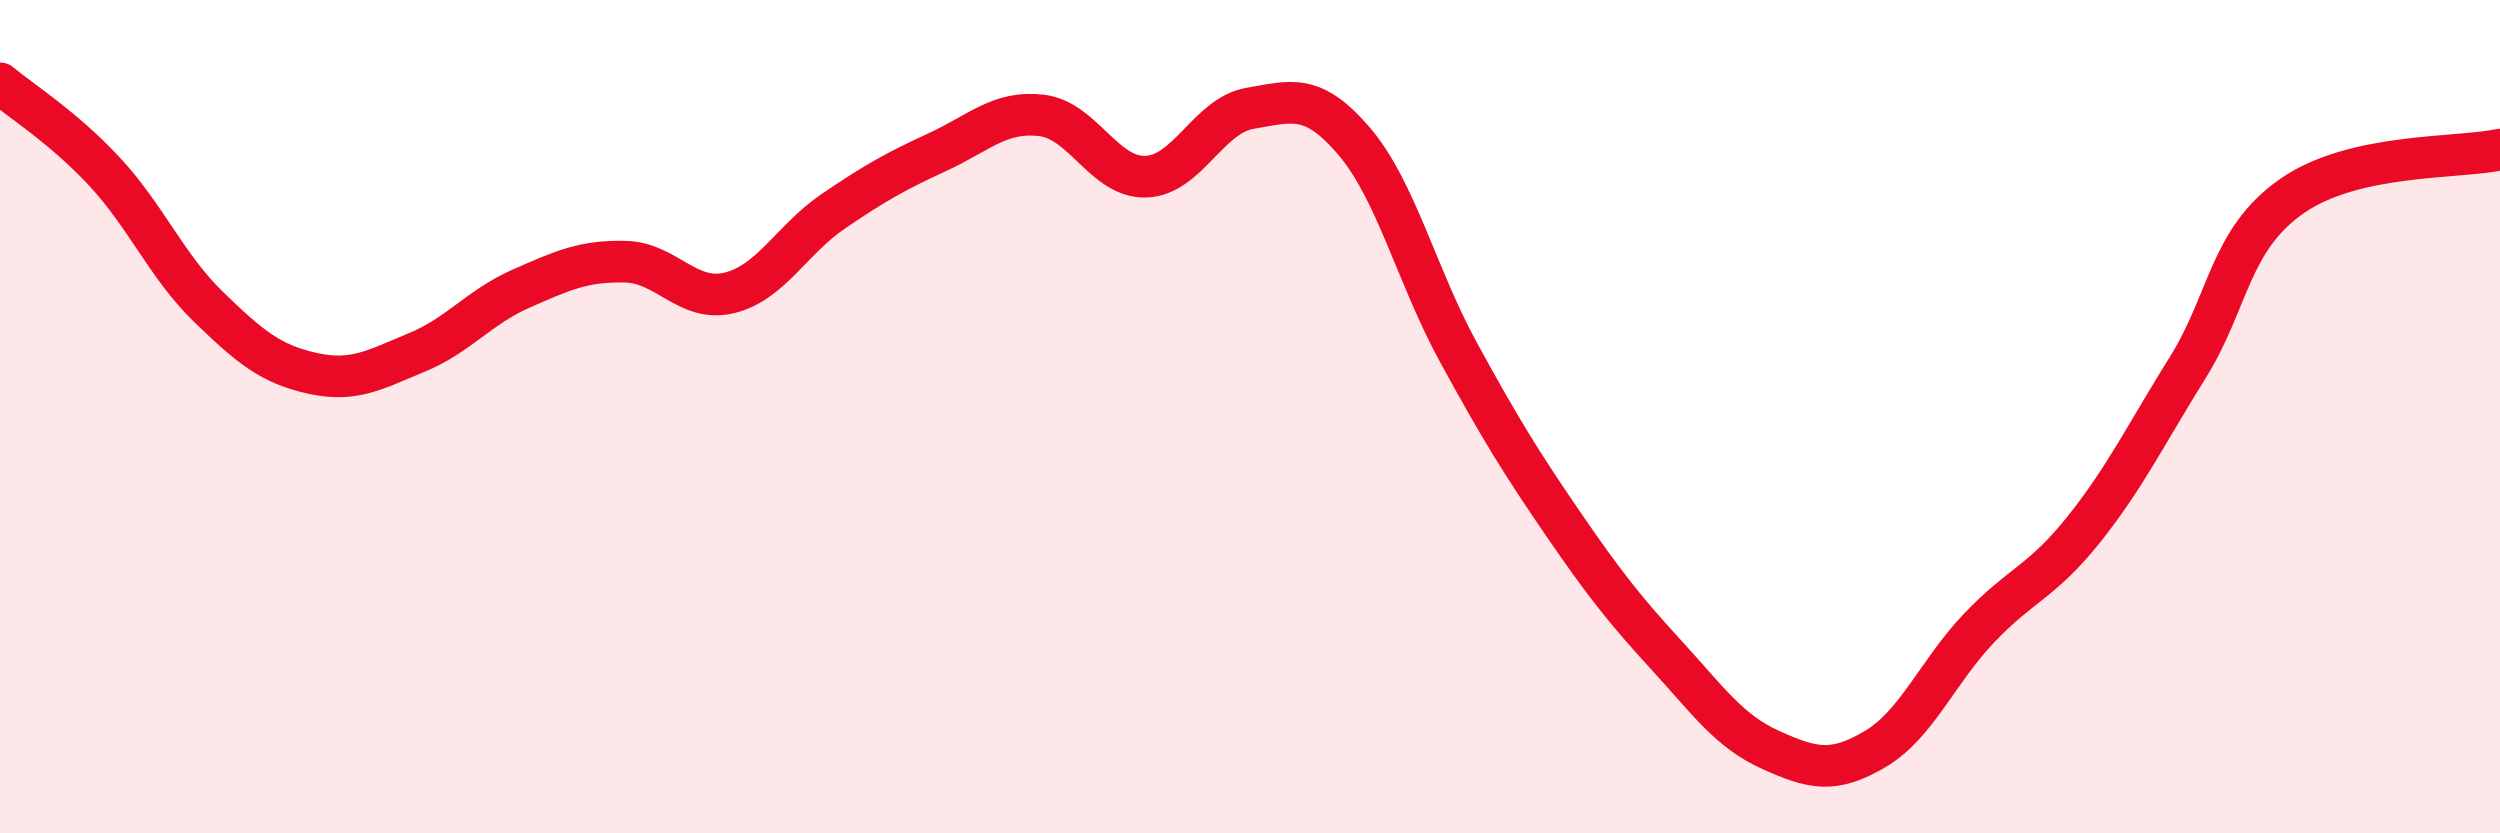 
    <svg width="60" height="20" viewBox="0 0 60 20" xmlns="http://www.w3.org/2000/svg">
      <path
        d="M 0,2 C 0.5,2.42 1.5,3.04 2.5,4.11 C 3.5,5.18 4,6.39 5,7.36 C 6,8.33 6.5,8.74 7.5,8.96 C 8.5,9.18 9,8.87 10,8.46 C 11,8.05 11.5,7.37 12.5,6.93 C 13.5,6.49 14,6.26 15,6.28 C 16,6.3 16.5,7.27 17.5,7.03 C 18.5,6.79 19,5.75 20,5.07 C 21,4.39 21.5,4.11 22.5,3.65 C 23.5,3.19 24,2.65 25,2.77 C 26,2.89 26.5,4.27 27.5,4.24 C 28.5,4.21 29,2.77 30,2.6 C 31,2.43 31.5,2.22 32.5,3.39 C 33.5,4.56 34,6.62 35,8.45 C 36,10.28 36.5,11.09 37.5,12.55 C 38.5,14.01 39,14.64 40,15.73 C 41,16.82 41.5,17.55 42.5,18 C 43.5,18.45 44,18.57 45,17.98 C 46,17.39 46.5,16.12 47.5,15.07 C 48.5,14.02 49,13.97 50,12.72 C 51,11.47 51.5,10.43 52.5,8.83 C 53.5,7.23 53.5,5.76 55,4.71 C 56.5,3.66 59,3.81 60,3.59L60 20L0 20Z"
        fill="#EB0A25"
        opacity="0.1"
        stroke-linecap="round"
        stroke-linejoin="round"
      />
      <path
        d="M 0,2 C 0.5,2.42 1.5,3.04 2.5,4.11 C 3.5,5.18 4,6.39 5,7.36 C 6,8.33 6.5,8.74 7.5,8.96 C 8.5,9.18 9,8.87 10,8.46 C 11,8.05 11.5,7.37 12.5,6.93 C 13.5,6.49 14,6.26 15,6.28 C 16,6.3 16.5,7.27 17.5,7.03 C 18.5,6.79 19,5.75 20,5.07 C 21,4.39 21.5,4.11 22.5,3.65 C 23.5,3.19 24,2.65 25,2.77 C 26,2.89 26.5,4.27 27.5,4.24 C 28.5,4.21 29,2.77 30,2.6 C 31,2.43 31.5,2.22 32.5,3.39 C 33.5,4.56 34,6.62 35,8.45 C 36,10.28 36.5,11.09 37.5,12.55 C 38.5,14.01 39,14.64 40,15.73 C 41,16.82 41.5,17.55 42.5,18 C 43.5,18.45 44,18.57 45,17.98 C 46,17.39 46.5,16.12 47.5,15.07 C 48.5,14.02 49,13.97 50,12.72 C 51,11.47 51.5,10.43 52.5,8.83 C 53.5,7.23 53.5,5.76 55,4.71 C 56.5,3.66 59,3.81 60,3.59"
        stroke="#EB0A25"
        stroke-width="1"
        fill="none"
        stroke-linecap="round"
        stroke-linejoin="round"
      />
    </svg>
  